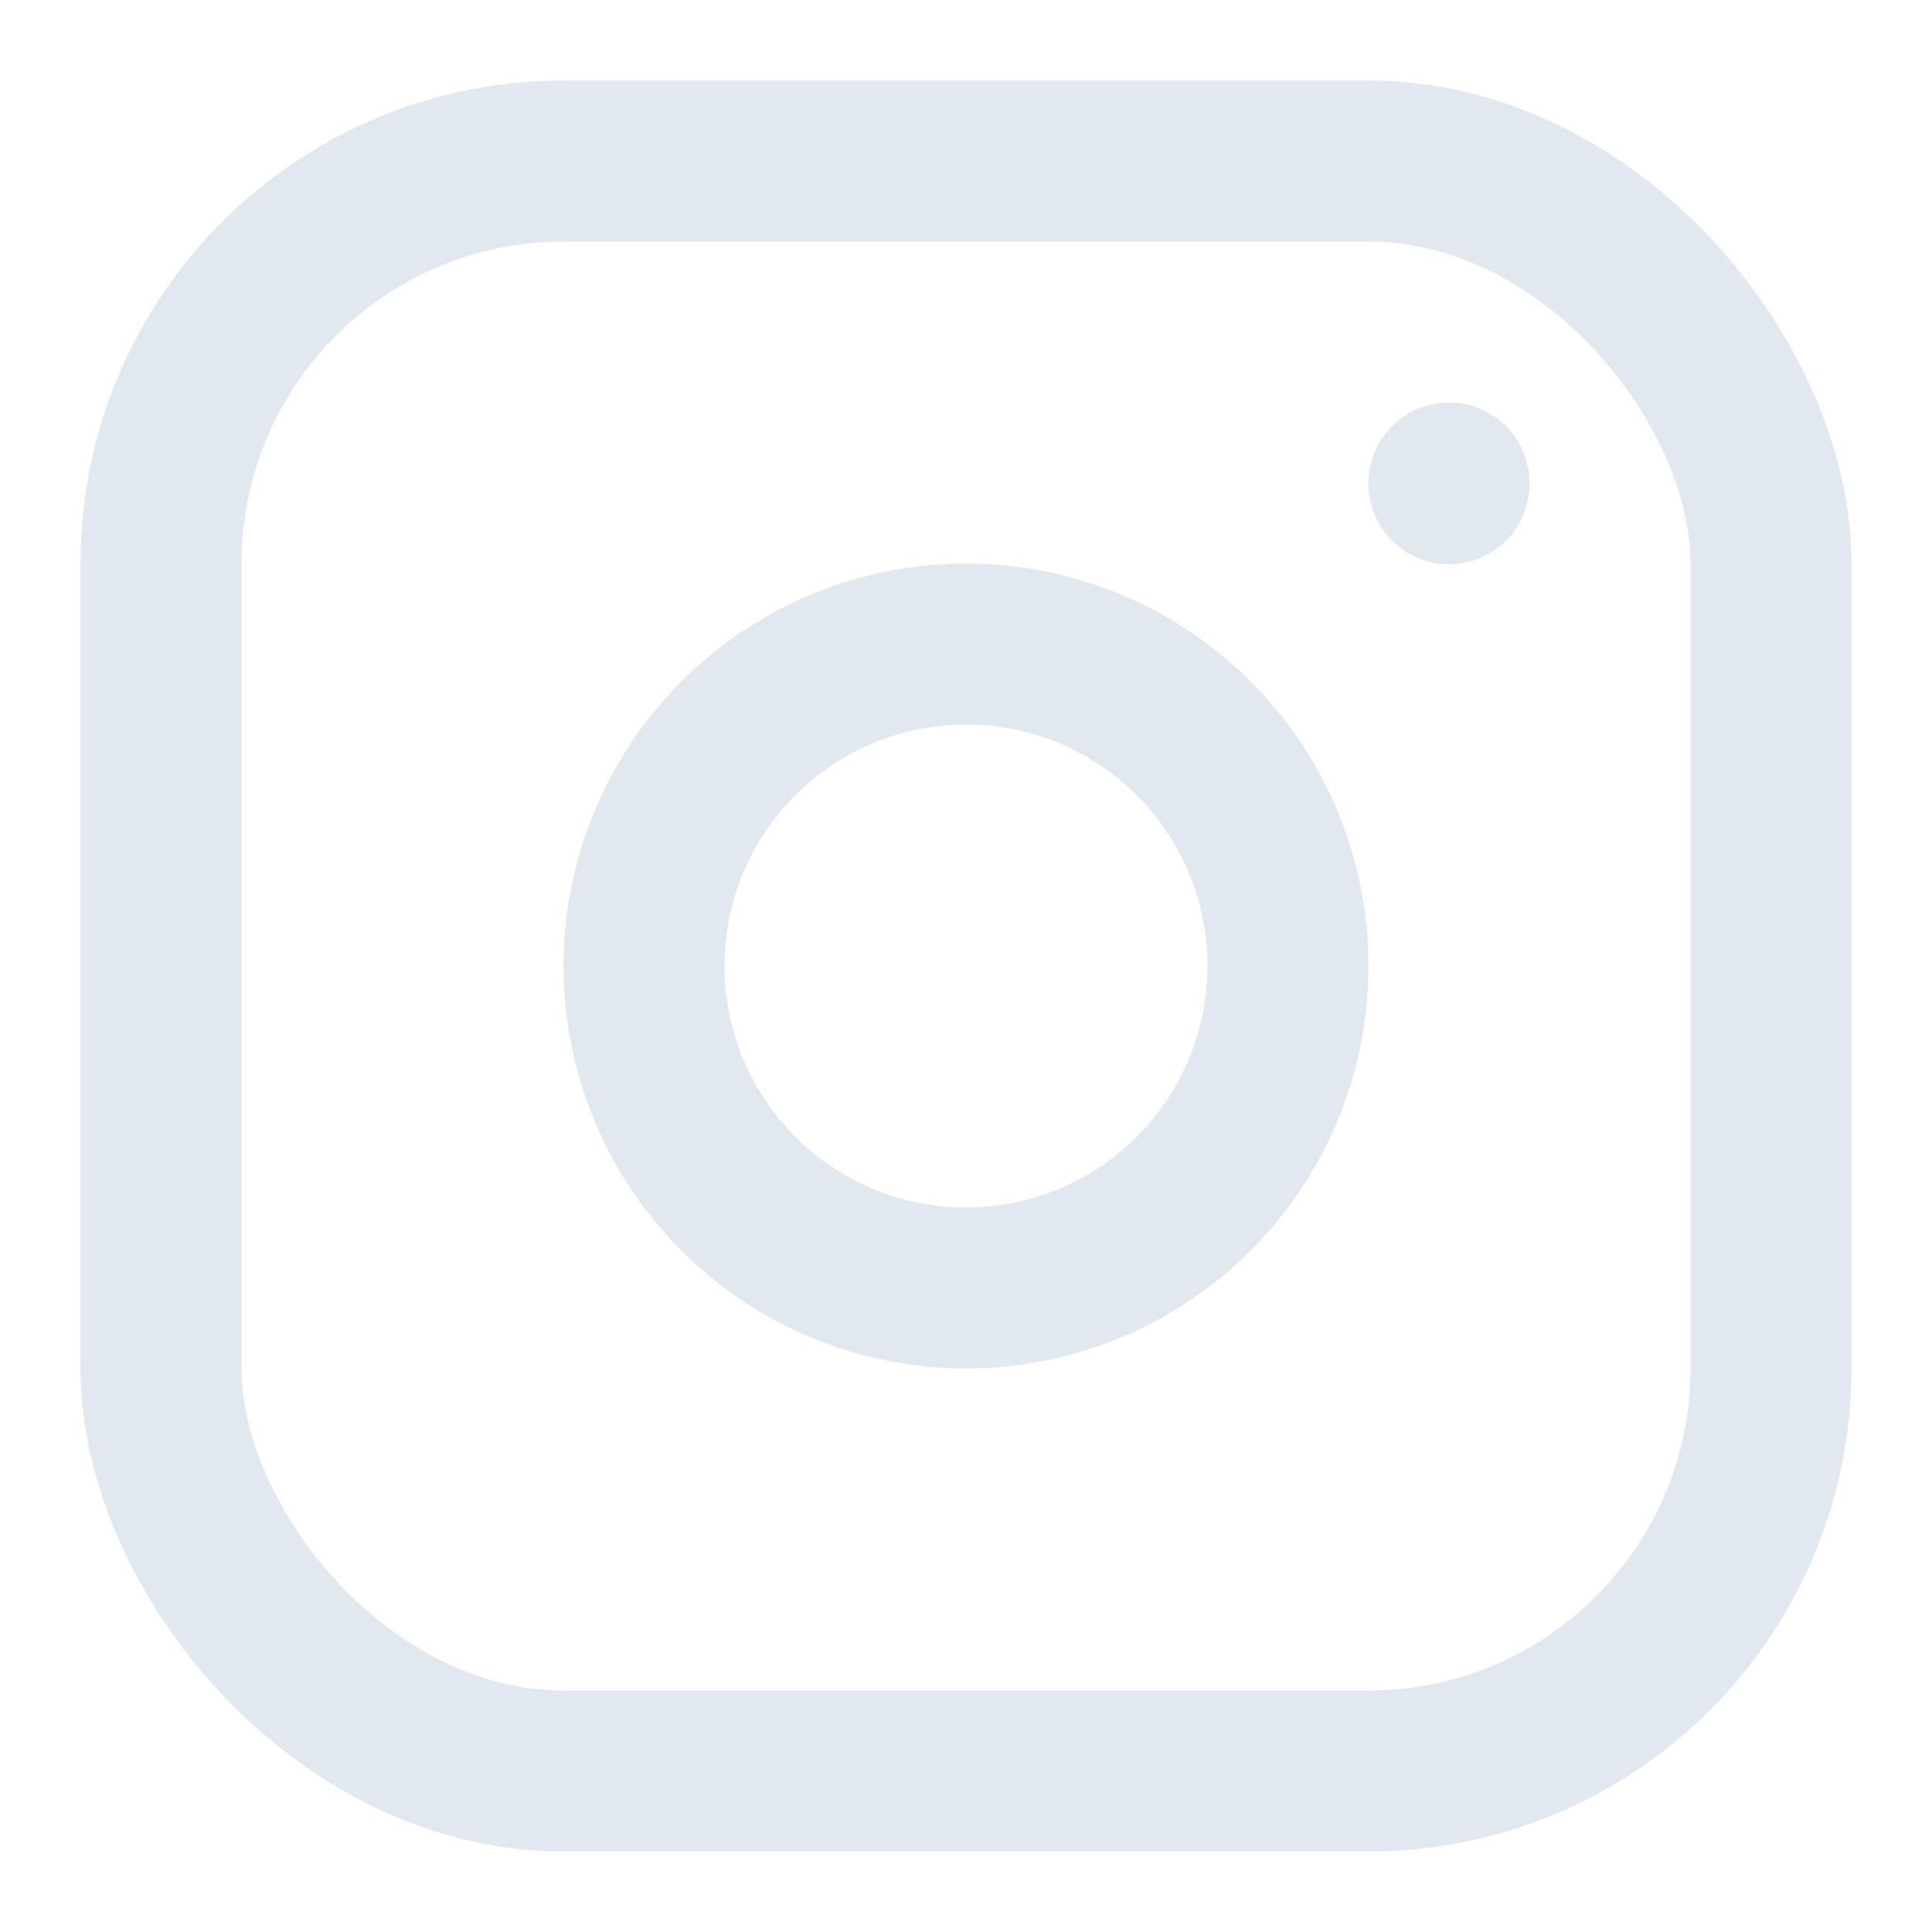 <?xml version="1.0" encoding="utf-8"?><!-- Uploaded to: SVG Repo, www.svgrepo.com, Generator: SVG Repo Mixer Tools -->
<svg width="800px" height="800px" viewBox="0 0 24 24" fill="none" xmlns="http://www.w3.org/2000/svg">
<rect x="2" y="2" width="20" height="20" rx="5" stroke="#E2E8F0" stroke-width="2" stroke-linecap="round" stroke-linejoin="round"/>
<circle cx="12" cy="12" r="4" stroke="#E2E8F0" stroke-width="2" stroke-linecap="round" stroke-linejoin="round"/>
<path d="M18 6L18 6.01" stroke="#E2E8F0" stroke-width="2" stroke-linecap="round" stroke-linejoin="round"/>
</svg>